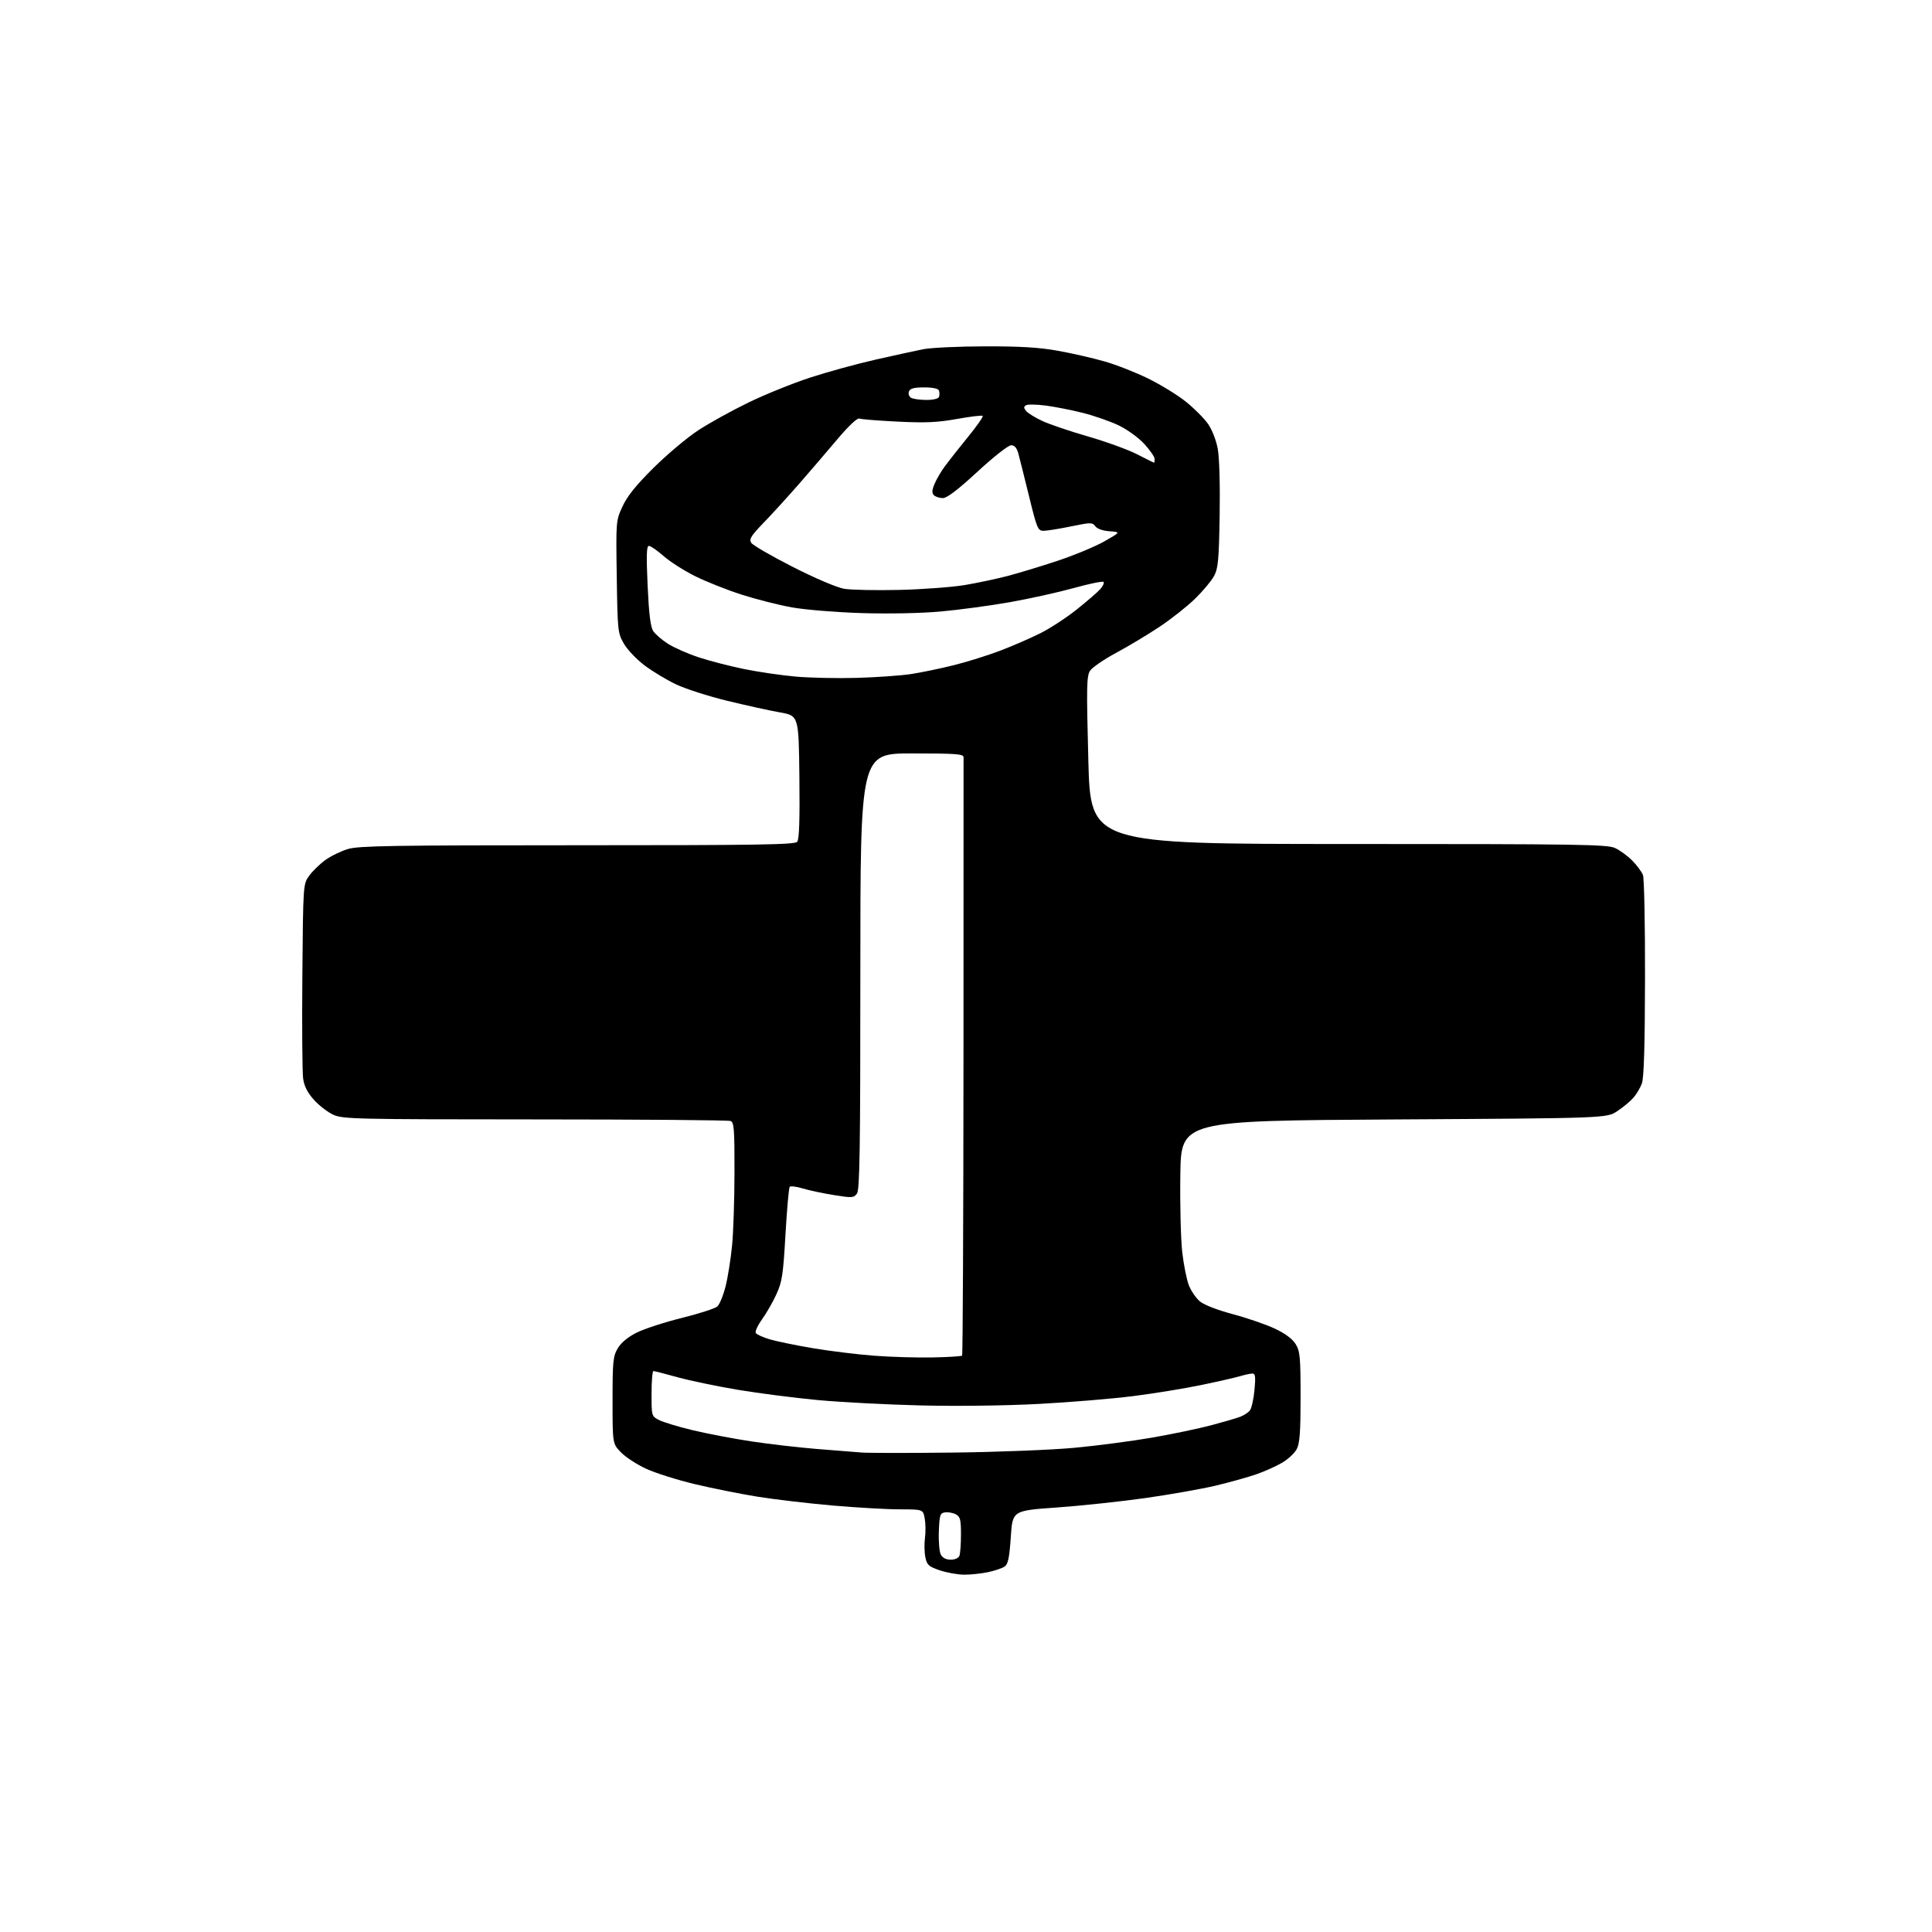 <?xml version="1.0" encoding="UTF-8" standalone="no"?>
<svg 
  version="1.1" 
  xmlns="http://www.w3.org/2000/svg" 
  xmlns:xlink="http://www.w3.org/1999/xlink" 
  xmlns:svg="http://www.w3.org/2000/svg"
  xmlns:rdf="http://www.w3.org/1999/02/22-rdf-syntax-ns#"
  xmlns:cc="http://creativecommons.org/ns#"
  xmlns:dc="http://purl.org/dc/elements/1.1/"
  viewBox="0 0 768 768"
  width="768"
  height="768"
>
<style>svg {background-color: white; }</style>"
<path stroke="none" fill="black" fill-rule="evenodd" d="M383.20,625.96C380.62,625.93 376.26,625.14 373.53,624.21C369.13,622.70 368.47,622.10 367.84,619.00C367.45,617.08 367.38,613.62 367.69,611.33C368.00,609.03 367.95,605.54 367.58,603.58C366.91,600.00 366.91,600.00 357.70,599.99C352.64,599.99 340.62,599.30 331.00,598.47C321.38,597.63 307.93,596.05 301.13,594.96C294.32,593.86 283.08,591.61 276.14,589.95C269.20,588.29 260.52,585.55 256.86,583.86C253.19,582.17 248.69,579.24 246.85,577.34C243.50,573.89 243.50,573.89 243.50,556.69C243.50,541.15 243.70,539.16 245.55,536.01C246.88,533.74 249.52,531.54 253.05,529.76C256.05,528.25 264.12,525.61 271.00,523.91C277.88,522.20 284.24,520.15 285.14,519.34C286.05,518.54 287.52,514.94 288.43,511.35C289.33,507.75 290.49,500.47 291.01,495.16C291.53,489.85 291.96,476.66 291.97,465.86C292.00,448.85 291.79,446.13 290.42,445.61C289.55,445.27 254.56,444.99 212.67,444.98C141.14,444.96 136.26,444.85 132.50,443.13C130.30,442.13 126.85,439.48 124.82,437.23C122.26,434.39 120.95,431.84 120.51,428.83C120.16,426.45 120.02,408.07 120.19,388.00C120.50,351.50 120.50,351.50 122.88,348.16C124.19,346.32 127.08,343.51 129.30,341.90C131.51,340.29 135.59,338.31 138.35,337.49C142.62,336.22 156.11,336.00 229.56,336.00C301.45,336.00 315.94,335.77 316.90,334.63C317.70,333.66 317.96,326.02 317.77,308.88C317.50,284.50 317.50,284.50 310.00,283.18C305.88,282.45 296.43,280.37 289.00,278.56C281.57,276.75 272.47,273.82 268.76,272.06C265.05,270.30 259.42,266.91 256.24,264.52C253.07,262.14 249.35,258.23 247.99,255.84C245.58,251.63 245.49,250.82 245.17,229.27C244.84,207.12 244.84,207.02 247.44,201.35C249.32,197.25 252.75,192.98 259.77,186.00C265.12,180.69 273.10,173.98 277.50,171.09C281.90,168.20 290.90,163.22 297.50,160.02C304.10,156.82 315.12,152.36 322.00,150.11C328.88,147.86 340.57,144.65 348.00,142.97C355.43,141.29 363.98,139.42 367.00,138.82C370.02,138.22 381.05,137.70 391.50,137.68C405.54,137.65 413.11,138.10 420.50,139.43C426.00,140.41 434.32,142.31 439.00,143.65C443.68,144.98 451.57,148.08 456.53,150.53C461.50,152.97 468.23,157.12 471.49,159.75C474.75,162.38 478.68,166.32 480.21,168.51C481.83,170.83 483.45,174.99 484.08,178.44C484.72,181.93 485.03,192.83 484.83,204.94C484.53,222.80 484.23,225.96 482.59,229.00C481.55,230.93 478.16,234.97 475.06,238.00C471.96,241.03 465.62,246.04 460.96,249.14C456.31,252.24 448.54,256.91 443.69,259.51C438.85,262.11 434.18,265.32 433.32,266.63C431.94,268.75 431.86,272.82 432.63,302.26C433.50,335.50 433.50,335.50 536.00,335.50C627.89,335.50 638.86,335.67 642.00,337.10C643.92,337.98 647.01,340.23 648.85,342.10C650.69,343.97 652.60,346.54 653.10,347.82C653.59,349.09 653.97,367.54 653.92,388.82C653.87,415.78 653.49,428.46 652.67,430.68C652.03,432.43 650.51,435.00 649.29,436.39C648.08,437.78 645.19,440.17 642.87,441.71C638.65,444.50 638.65,444.50 554.07,445.00C469.50,445.50 469.50,445.50 469.20,467.00C469.03,478.82 469.38,492.66 469.96,497.75C470.54,502.84 471.74,508.81 472.62,511.01C473.50,513.21 475.46,516.05 476.97,517.32C478.61,518.70 483.94,520.77 490.11,522.41C495.83,523.94 503.34,526.53 506.81,528.17C510.97,530.14 513.79,532.25 515.06,534.33C516.78,537.15 516.99,539.47 517.00,555.30C517.00,569.20 516.67,573.74 515.49,576.01C514.67,577.61 512.04,580.06 509.66,581.46C507.29,582.85 502.68,584.92 499.42,586.05C496.16,587.19 488.93,589.20 483.35,590.54C477.76,591.87 465.16,594.10 455.35,595.49C445.53,596.88 429.62,598.58 420.00,599.26C402.50,600.50 402.50,600.50 401.81,610.97C401.27,619.03 400.73,621.73 399.45,622.66C398.53,623.33 395.56,624.36 392.84,624.94C390.12,625.52 385.79,625.98 383.20,625.96zM377.93,620.00C379.61,620.00 381.04,619.35 381.39,618.42C381.73,617.55 382.00,613.74 382.00,609.95C382.00,604.04 381.71,602.92 379.95,601.97C378.82,601.37 376.91,601.02 375.70,601.19C373.70,601.47 373.47,602.15 373.21,608.73C373.05,612.71 373.40,616.88 373.99,617.98C374.69,619.28 376.09,620.00 377.93,620.00zM379.00,577.42C396.32,577.22 417.93,576.37 427.00,575.53C436.07,574.69 450.02,572.86 458.00,571.47C465.98,570.08 476.55,567.87 481.50,566.56C486.45,565.24 491.64,563.72 493.04,563.18C494.44,562.65 496.14,561.54 496.82,560.72C497.50,559.90 498.33,556.25 498.67,552.62C499.17,547.32 499.01,546.00 497.89,546.00C497.12,546.00 494.91,546.47 492.99,547.04C491.07,547.61 484.10,549.20 477.50,550.57C470.90,551.94 458.75,553.92 450.50,554.97C442.25,556.02 425.38,557.42 413.00,558.08C399.76,558.78 380.42,559.03 366.00,558.68C352.52,558.35 334.07,557.39 325.00,556.54C315.93,555.69 301.73,553.87 293.45,552.49C285.18,551.11 274.38,548.86 269.45,547.50C264.53,546.14 260.16,545.02 259.75,545.01C259.34,545.01 259.00,549.04 259.00,553.97C259.00,562.92 259.01,562.95 261.98,564.49C263.61,565.33 269.58,567.14 275.23,568.50C280.88,569.86 291.35,571.86 298.50,572.95C305.65,574.03 317.35,575.39 324.50,575.97C331.65,576.55 339.75,577.20 342.50,577.40C345.25,577.61 361.68,577.62 379.00,577.42zM370.73,539.60C376.91,539.48 382.18,539.15 382.45,538.88C382.72,538.61 382.97,485.31 383.00,420.44C383.03,355.57 383.04,301.82 383.03,301.00C383.00,299.72 380.04,299.50 362.50,299.50C342.00,299.50 342.00,299.50 342.00,386.06C342.00,457.28 341.76,472.95 340.65,474.47C339.38,476.19 338.75,476.23 331.47,475.06C327.16,474.37 321.60,473.18 319.09,472.43C316.59,471.67 314.26,471.38 313.92,471.78C313.57,472.18 312.82,480.69 312.24,490.69C311.32,506.79 310.90,509.53 308.64,514.47C307.24,517.54 304.67,522.03 302.93,524.44C301.20,526.86 300.07,529.31 300.43,529.89C300.79,530.47 303.31,531.61 306.03,532.42C308.75,533.22 316.49,534.81 323.24,535.95C329.98,537.08 340.90,538.42 347.50,538.92C354.10,539.42 364.55,539.73 370.73,539.60zM340.57,269.47C348.31,269.25 357.98,268.57 362.07,267.96C366.16,267.34 373.83,265.75 379.13,264.43C384.43,263.11 392.79,260.49 397.72,258.61C402.64,256.73 409.83,253.60 413.70,251.65C417.57,249.70 424.05,245.45 428.11,242.21C432.18,238.96 436.36,235.33 437.41,234.15C438.46,232.96 439.02,231.69 438.66,231.32C438.29,230.96 432.93,232.06 426.74,233.78C420.56,235.49 409.09,238.03 401.25,239.41C393.41,240.79 381.03,242.45 373.75,243.10C365.97,243.79 353.07,244.04 342.50,243.71C332.60,243.41 320.23,242.40 315.00,241.48C309.77,240.56 300.68,238.26 294.79,236.37C288.91,234.48 280.54,231.15 276.21,228.98C271.87,226.81 266.27,223.23 263.76,221.02C261.25,218.81 258.64,217.00 257.96,217.00C257.01,217.00 256.89,220.56 257.44,232.75C257.95,243.97 258.58,249.16 259.64,250.81C260.46,252.08 263.11,254.38 265.54,255.92C267.96,257.46 273.45,259.88 277.73,261.29C282.01,262.71 290.12,264.80 295.75,265.95C301.37,267.10 310.59,268.45 316.24,268.95C321.88,269.45 332.83,269.69 340.57,269.47zM357.50,234.50C366.85,234.27 378.55,233.40 383.50,232.57C388.45,231.74 396.10,230.11 400.50,228.97C404.90,227.82 413.89,225.09 420.48,222.90C427.07,220.71 435.39,217.25 438.98,215.21C445.50,211.50 445.50,211.50 441.06,211.18C438.36,210.99 436.14,210.21 435.40,209.19C434.25,207.62 433.62,207.63 425.70,209.26C421.05,210.22 416.15,211.00 414.83,211.00C412.57,211.00 412.22,210.17 409.06,197.25C407.20,189.69 405.29,182.04 404.80,180.25C404.17,177.98 403.31,177.00 401.93,177.00C400.81,177.00 395.02,181.55 388.57,187.50C380.72,194.74 376.44,198.00 374.79,198.00C373.48,198.00 371.88,197.48 371.25,196.85C370.38,195.98 370.44,194.87 371.50,192.35C372.27,190.51 374.14,187.31 375.67,185.25C377.19,183.19 381.30,177.98 384.81,173.67C388.31,169.37 390.94,165.61 390.65,165.32C390.36,165.03 385.76,165.58 380.43,166.54C372.65,167.94 367.98,168.15 356.83,167.60C349.18,167.22 342.32,166.68 341.58,166.39C340.76,166.08 337.35,169.29 332.86,174.61C328.81,179.42 321.93,187.44 317.57,192.43C313.21,197.42 306.92,204.32 303.59,207.76C298.54,212.99 297.71,214.32 298.61,215.76C299.21,216.72 306.63,221.02 315.10,225.33C324.01,229.87 332.61,233.53 335.50,234.04C338.25,234.52 348.15,234.72 357.50,234.50zM458.75,183.95C458.89,183.98 459.00,183.31 459.00,182.48C459.00,181.64 457.14,178.93 454.86,176.46C452.50,173.90 448.09,170.72 444.61,169.06C441.25,167.46 434.90,165.25 430.50,164.14C426.10,163.03 419.47,161.72 415.78,161.23C412.08,160.75 408.51,160.69 407.84,161.10C406.90,161.68 406.92,162.19 407.92,163.40C408.63,164.25 411.52,166.03 414.35,167.35C417.18,168.67 425.35,171.44 432.50,173.50C439.65,175.56 448.43,178.75 452.00,180.58C455.57,182.41 458.61,183.92 458.75,183.95zM368.17,158.98C371.01,158.99 373.00,158.51 373.27,157.75C373.51,157.06 373.50,155.94 373.25,155.25C372.96,154.46 370.79,154.00 367.36,154.00C363.31,154.00 361.78,154.41 361.32,155.60C360.99,156.48 361.34,157.60 362.10,158.09C362.87,158.57 365.60,158.98 368.17,158.98z" />

</svg>